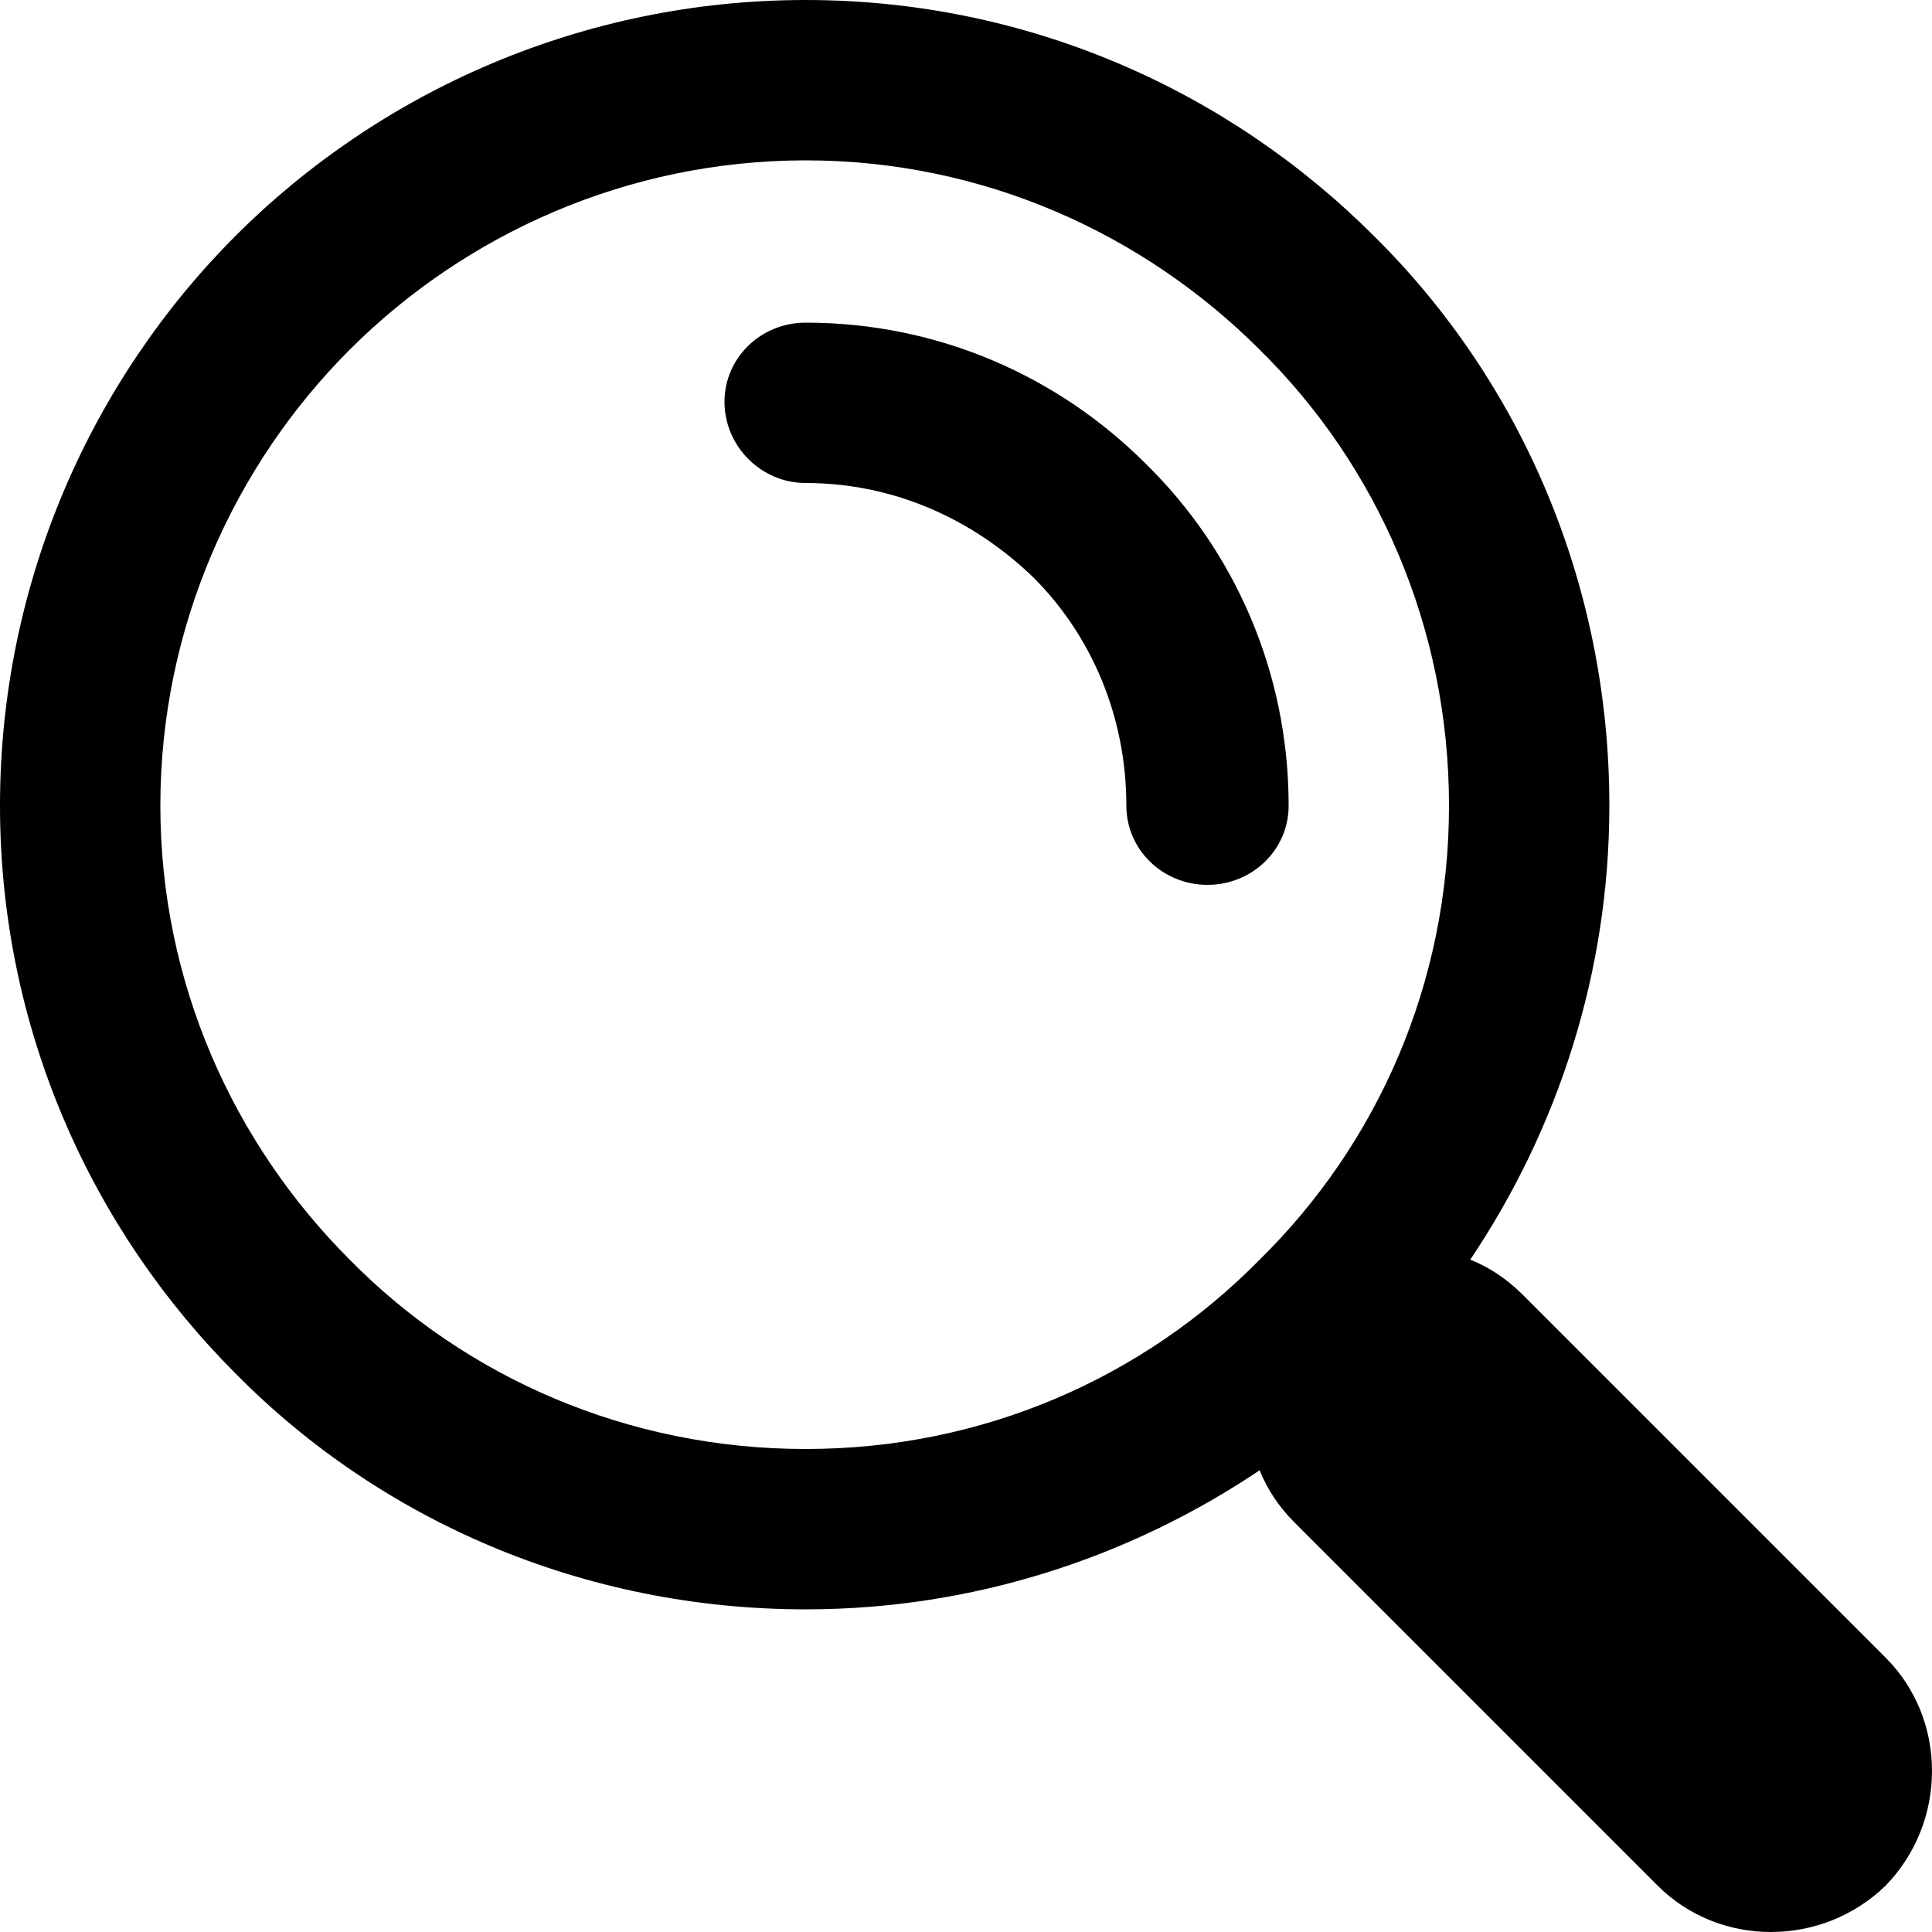 <svg xmlns="http://www.w3.org/2000/svg" xmlns:xlink="http://www.w3.org/1999/xlink" xmlns:xodm="http://www.corel.com/coreldraw/odm/2003" xml:space="preserve" width="24px" height="24px" style="shape-rendering:geometricPrecision; text-rendering:geometricPrecision; image-rendering:optimizeQuality; fill-rule:evenodd; clip-rule:evenodd" viewBox="0 0 100 100"> <defs>  <style type="text/css">   <![CDATA[    .fil0 {fill:black;fill-rule:nonzero}   ]]>  </style> </defs> <g id="Plan_x0020_1">    <path class="fil0" d="M41.7 25c-2.3,0 -4.2,-1.9 -4.2,-4.2 0,-2.3 1.9,-4.1 4.2,-4.1 6.9,0 13.1,2.8 17.6,7.3 4.6,4.5 7.4,10.8 7.4,17.7 0,2.3 -1.9,4.1 -4.2,4.1 -2.3,0 -4.2,-1.8 -4.2,-4.1 0,-4.6 -1.8,-8.8 -4.8,-11.8 -3.1,-3 -7.2,-4.9 -11.8,-4.9zm0 -25c11.5,0 21.9,4.7 29.4,12.2 7.6,7.5 12.2,18 12.2,29.5 0,8.7 -2.7,16.8 -7.2,23.5 1,0.4 1.9,1 2.7,1.8l18.8 18.8c3.2,3.2 3.2,8.5 0,11.8 -3.3,3.2 -8.6,3.2 -11.8,0l-18.8 -18.8c-0.8,-0.8 -1.4,-1.7 -1.8,-2.7 -6.7,4.5 -14.8,7.2 -23.5,7.2 -11.5,0 -22,-4.6 -29.5,-12.2 -7.5,-7.5 -12.2,-17.9 -12.2,-29.4 0,-11.5 4.7,-22 12.2,-29.5 7.5,-7.5 18,-12.2 29.5,-12.2zm23.5 18.1c-6,-6 -14.3,-9.8 -23.5,-9.8 -9.2,0 -17.6,3.8 -23.6,9.8 -6,6 -9.8,14.4 -9.8,23.6 0,9.2 3.8,17.5 9.8,23.5 6,6.1 14.4,9.8 23.6,9.8 9.2,0 17.5,-3.7 23.5,-9.8 6.1,-6 9.8,-14.3 9.8,-23.5 0,-9.2 -3.7,-17.6 -9.8,-23.6z"></path> </g></svg>